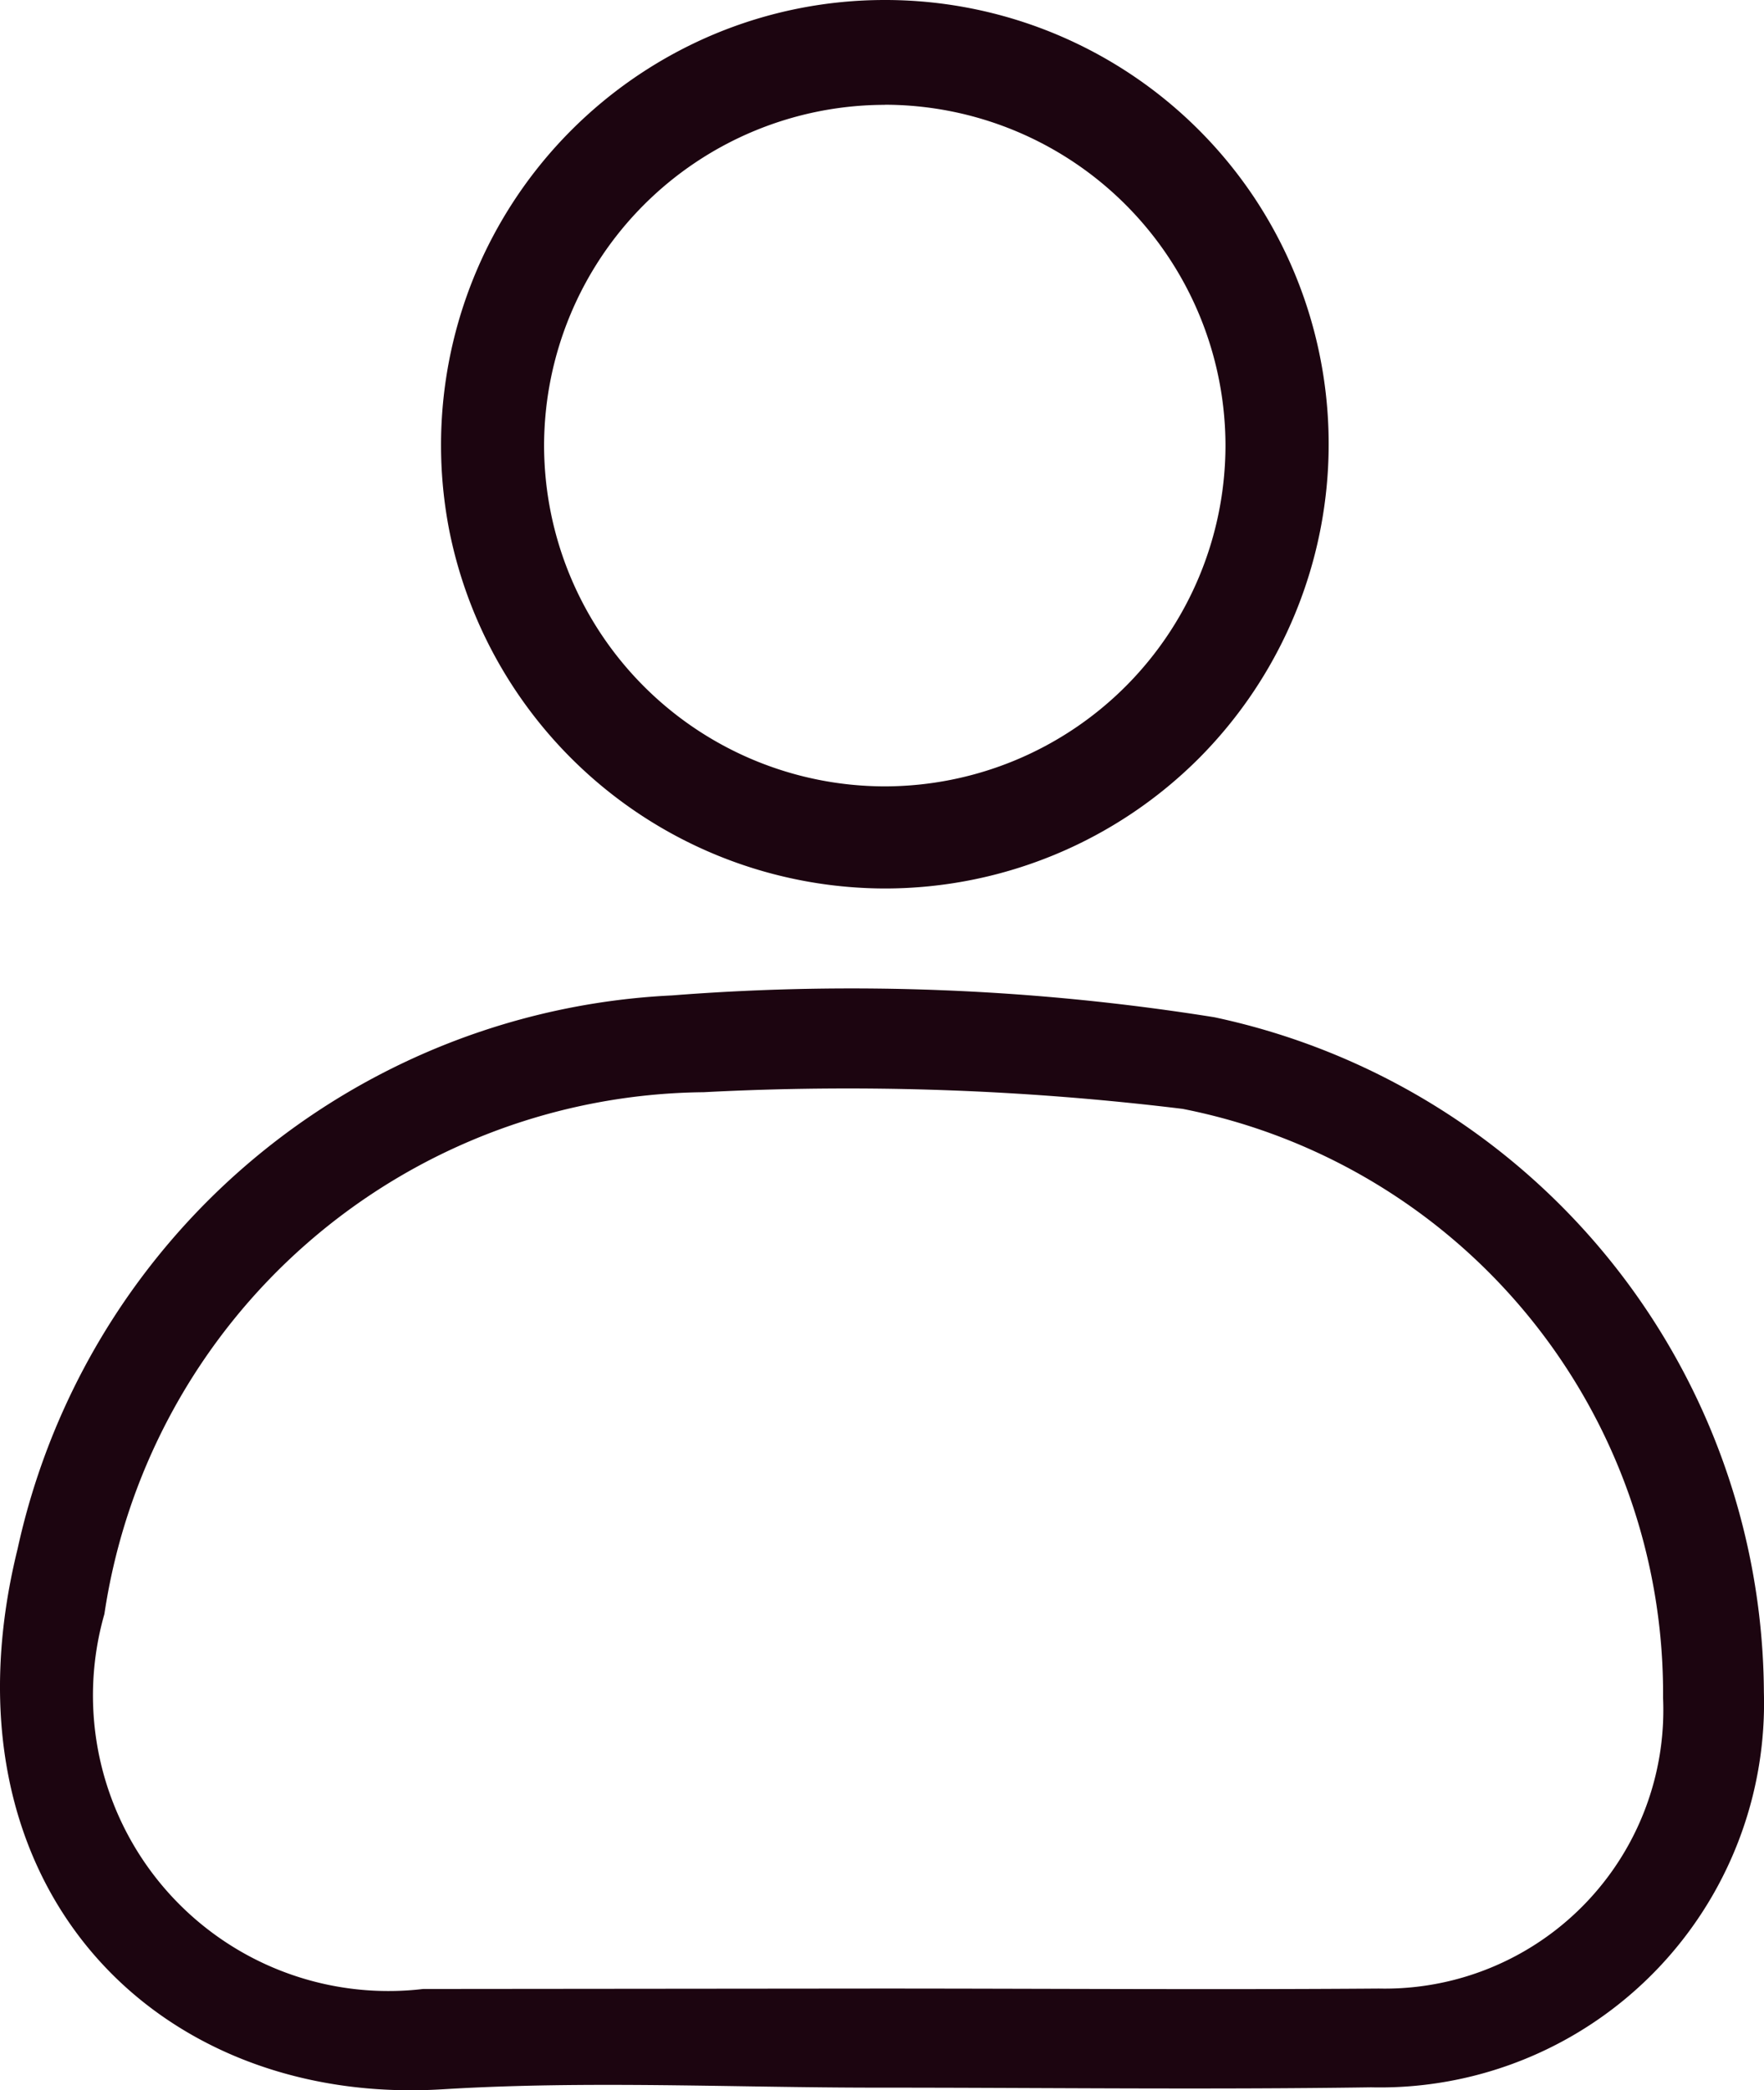 <svg xmlns="http://www.w3.org/2000/svg" width="16.83" height="19.936" viewBox="0 0 16.83 19.936">
  <g id="Group_200" data-name="Group 200" transform="translate(1609 67.937)">
    <path id="Path_2" data-name="Path 2" d="M8.374,87.117c-1.384,0-2.772-.069-4.151.016C1.474,87.3-.616,85.169.172,81.978A6.719,6.719,0,0,1,6.414,76.7a21.969,21.969,0,0,1,5.176.208,6.62,6.62,0,0,1,5.243,6.441,3.664,3.664,0,0,1-3.749,3.765C11.514,87.137,9.944,87.117,8.374,87.117Zm.01-.945c1.592,0,3.183.012,4.775,0A2.657,2.657,0,0,0,15.871,83.4a5.682,5.682,0,0,0-4.583-5.618,26.359,26.359,0,0,0-4.571-.159A5.839,5.839,0,0,0,1,82.6a2.819,2.819,0,0,0,3.041,3.576Z" transform="translate(-1609.004 -135.143)" fill="#1c0510"/>
    <path id="Subtraction_1" data-name="Subtraction 1" d="M18.236-13.463a4.247,4.247,0,0,1-4.154-3.407,4.25,4.25,0,0,1,2.529-4.742,4.212,4.212,0,0,1,1.624-.325,4.232,4.232,0,0,1,3.52,1.876,4.247,4.247,0,0,1-.515,5.349A4.237,4.237,0,0,1,18.236-13.463Zm0-7.474a3.254,3.254,0,0,0-3.251,3.25,3.254,3.254,0,0,0,3.251,3.25,3.254,3.254,0,0,0,3.25-3.25A3.254,3.254,0,0,0,18.238-20.938Z" transform="translate(-1618.794 -46)" fill="#1c0510"/>
  </g>
</svg>